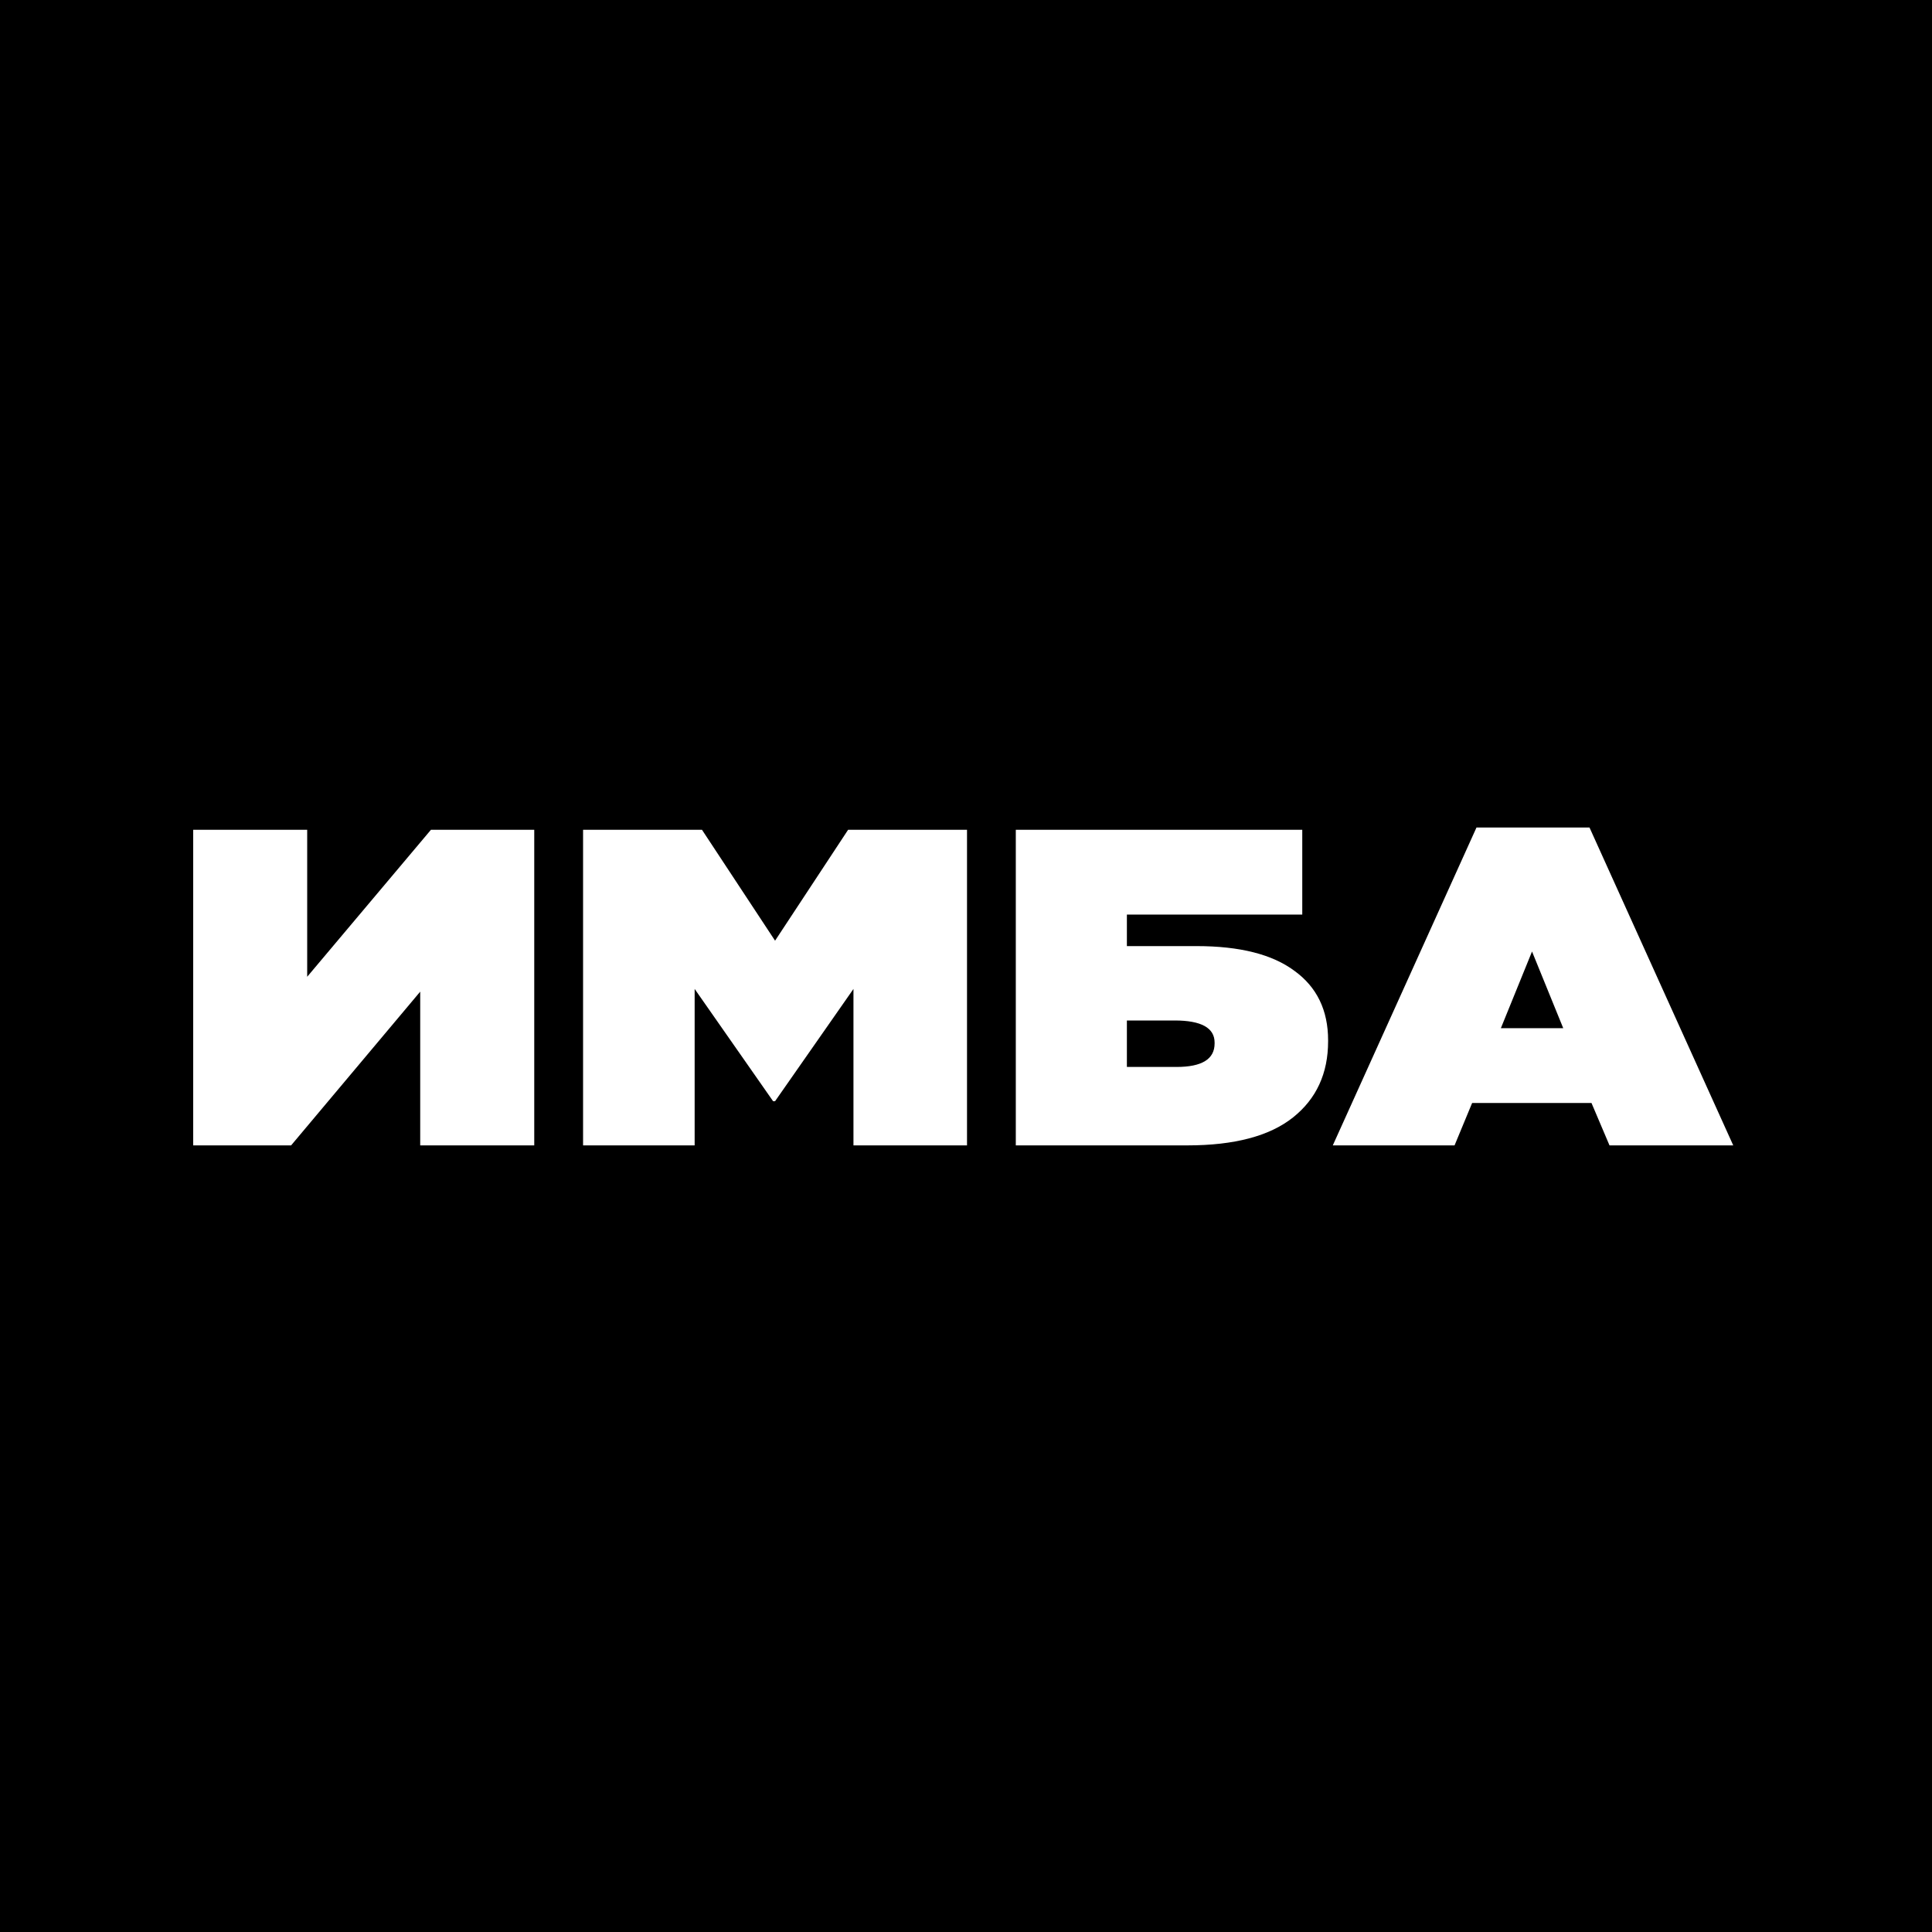 <?xml version="1.0" encoding="UTF-8"?>
<svg xmlns="http://www.w3.org/2000/svg" width="40" height="40" viewBox="0 0 40 40" fill="none">
  <rect x="0" y="0" width="40" height="40" fill="#808080" stroke="none"/>
  <g clip-path="url(#clip0_244_17216)">
    <path d="M40 0H0V40H40V0Z" fill="black"></path>
    <path d="M11.061 23.714H8.7V20.531L6.027 23.714H4V17.18H6.36V20.223L8.922 17.18H11.061V23.714Z" fill="white"></path>
    <path d="M12.072 23.714V17.18H14.534L16.047 19.476L17.559 17.18H20.021V23.714H17.67V20.475L16.047 22.799H16.006L14.382 20.475V23.714H12.072Z" fill="white"></path>
    <path d="M21.031 23.714V17.18H26.962V18.935H23.331V19.588H24.773C25.668 19.588 26.343 19.759 26.801 20.101C27.265 20.437 27.497 20.917 27.497 21.539V21.558C27.497 22.223 27.255 22.749 26.771 23.135C26.286 23.521 25.557 23.714 24.582 23.714H21.031ZM23.331 22.09H24.36C24.884 22.09 25.147 21.928 25.147 21.604V21.586C25.147 21.281 24.871 21.128 24.32 21.128H23.331V22.09Z" fill="white"></path>
    <path d="M27.594 23.714L30.569 17.133H32.909L35.885 23.714H33.323L32.95 22.836H30.479L30.115 23.714H27.594ZM31.074 21.287H32.365L31.719 19.7L31.074 21.287Z" fill="white"></path>
  </g>
  <defs>
    <clipPath id="clip0_244_17216">
      <rect width="40" height="40" fill="white"></rect>
    </clipPath>
  </defs>
</svg>
